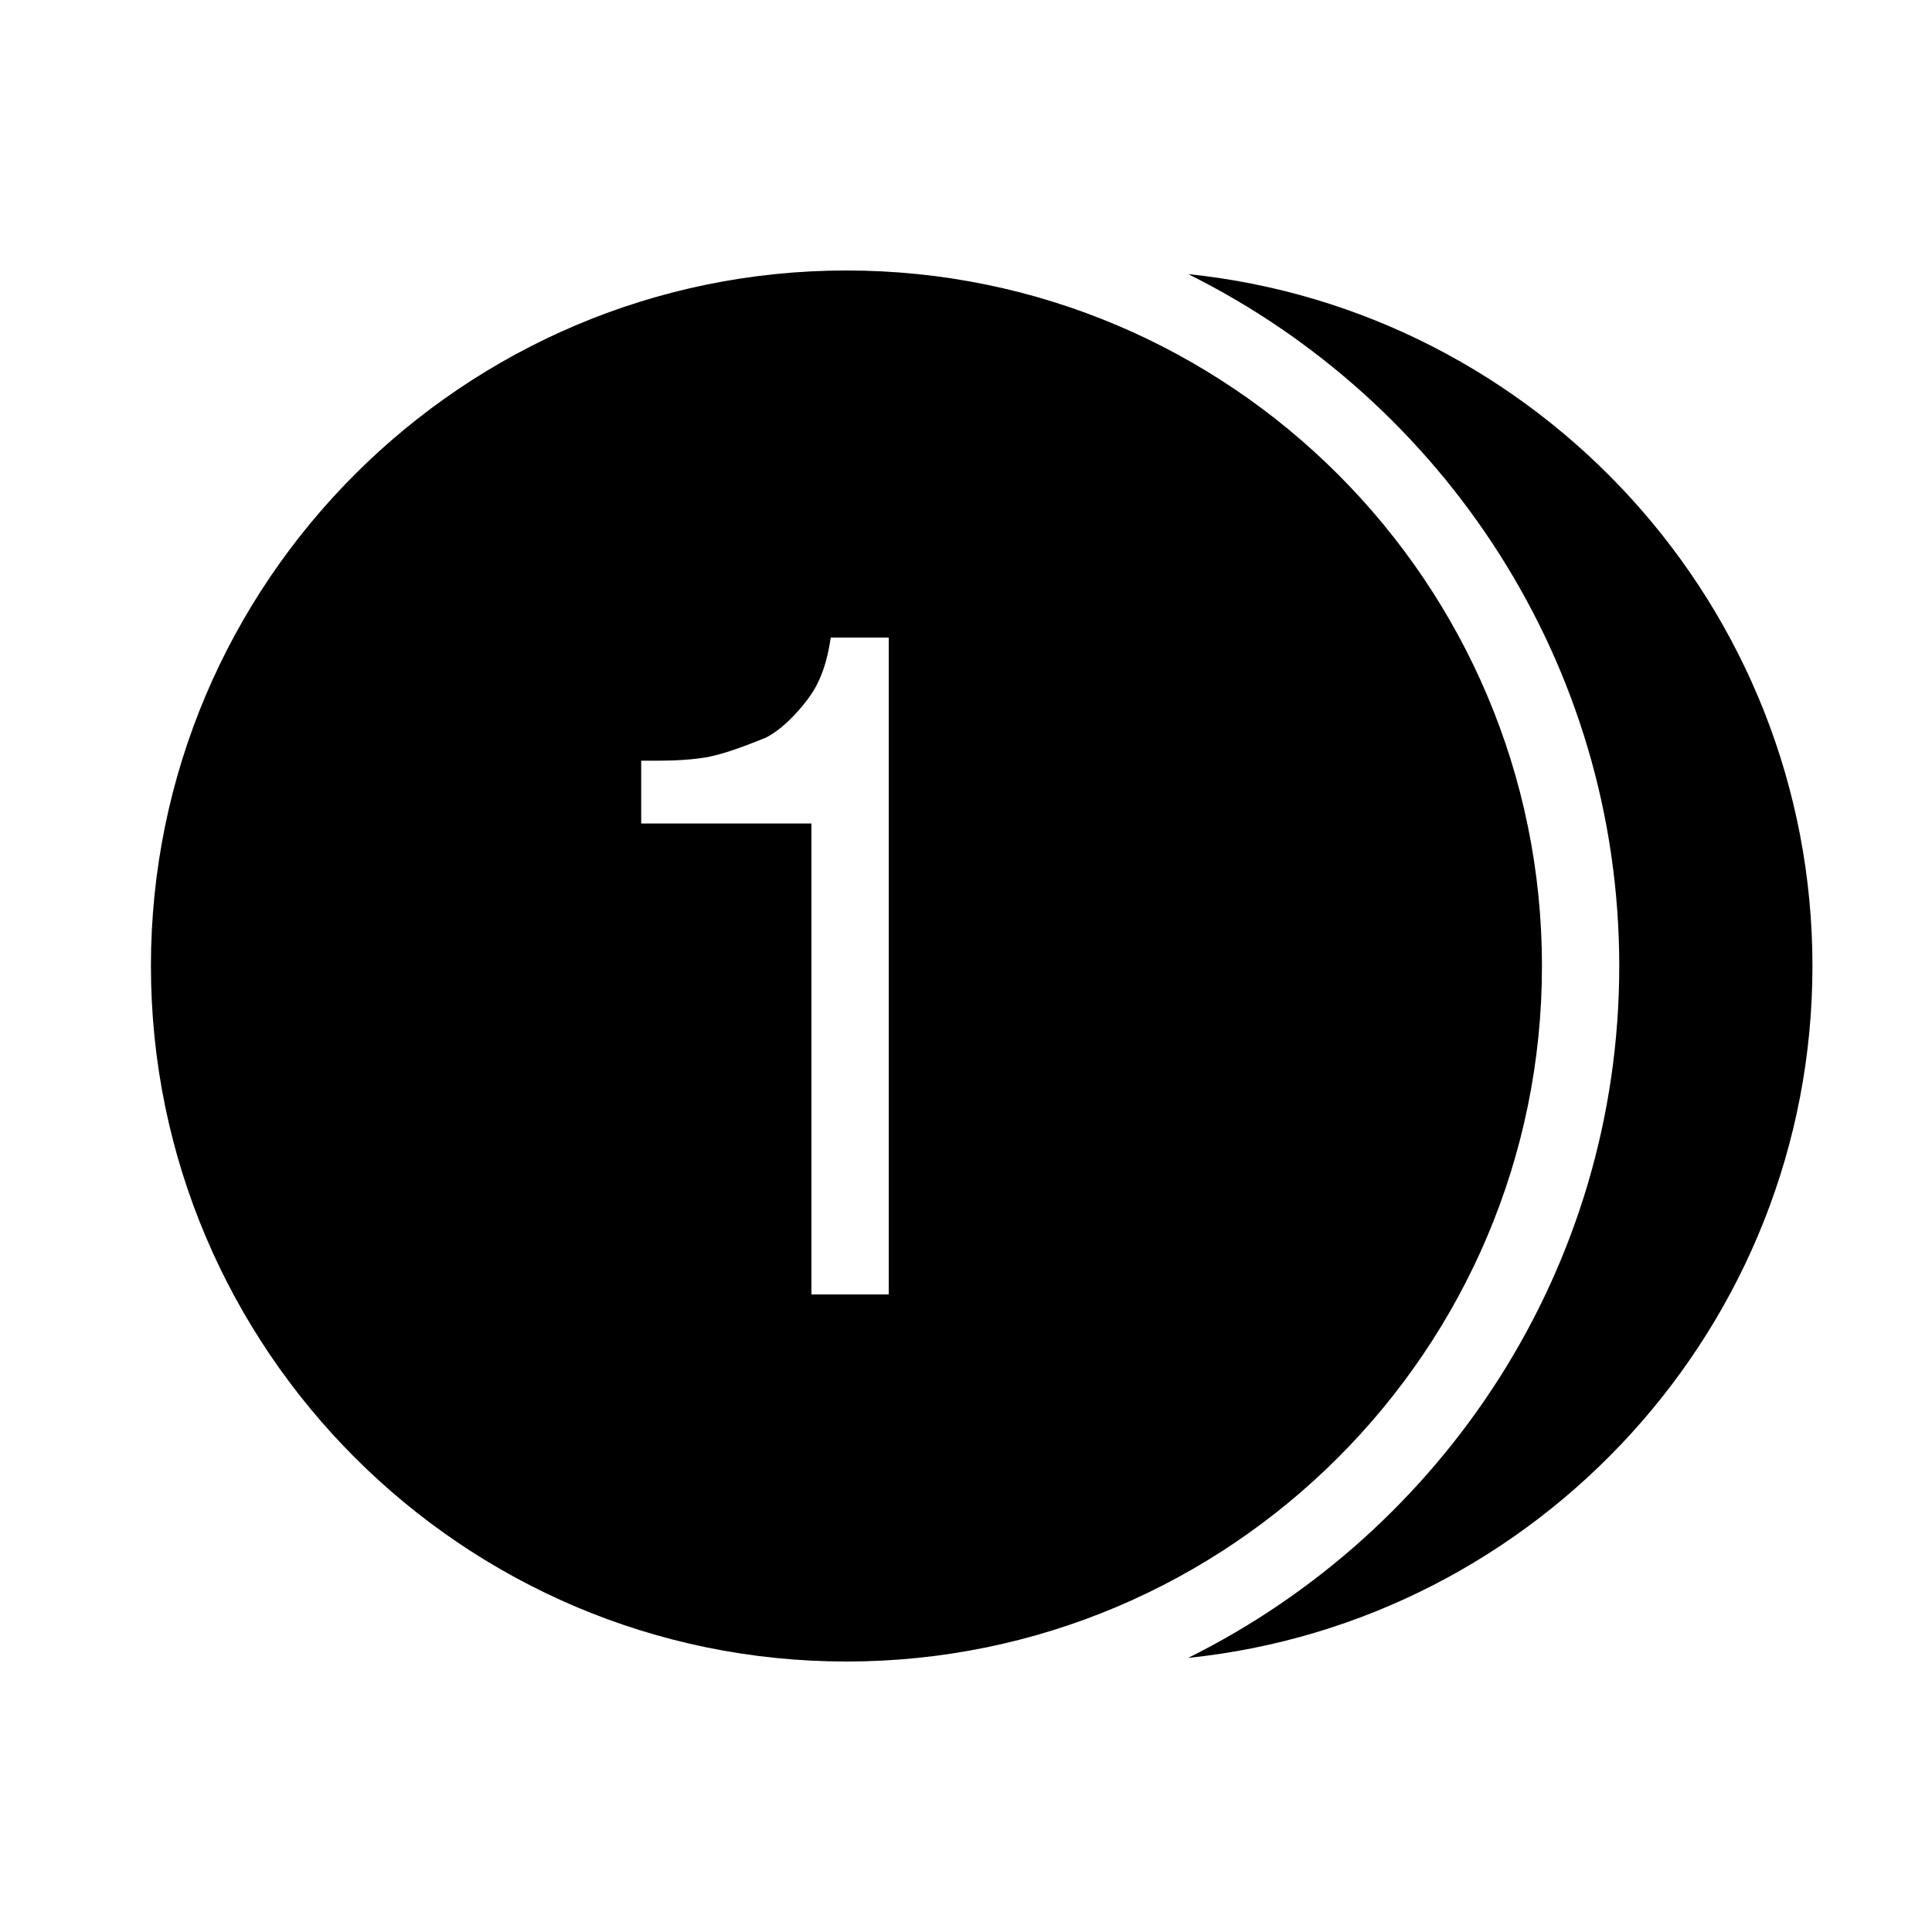 <svg xmlns="http://www.w3.org/2000/svg" viewBox="0 0 50 50"><path d="M21.906 7c-9.926 0-18 8.074-18 18s8.074 18 18 18 18-8.074 18-18-8.074-18-18-18zm8.844.094C37.34 10.367 41.906 17.156 41.906 25c0 7.844-4.566 14.633-11.156 17.906 9.055-.933 16.156-8.61 16.156-17.906 0-9.297-7.101-16.973-16.156-17.906zM21.5 16.5H23v17h-2V21.312h-4.406v-1.625c.601 0 1.117.008 1.718-.093.5-.102 1-.301 1.5-.5.399-.2.793-.602 1.094-1 .301-.399.492-.895.594-1.594z"/></svg>
